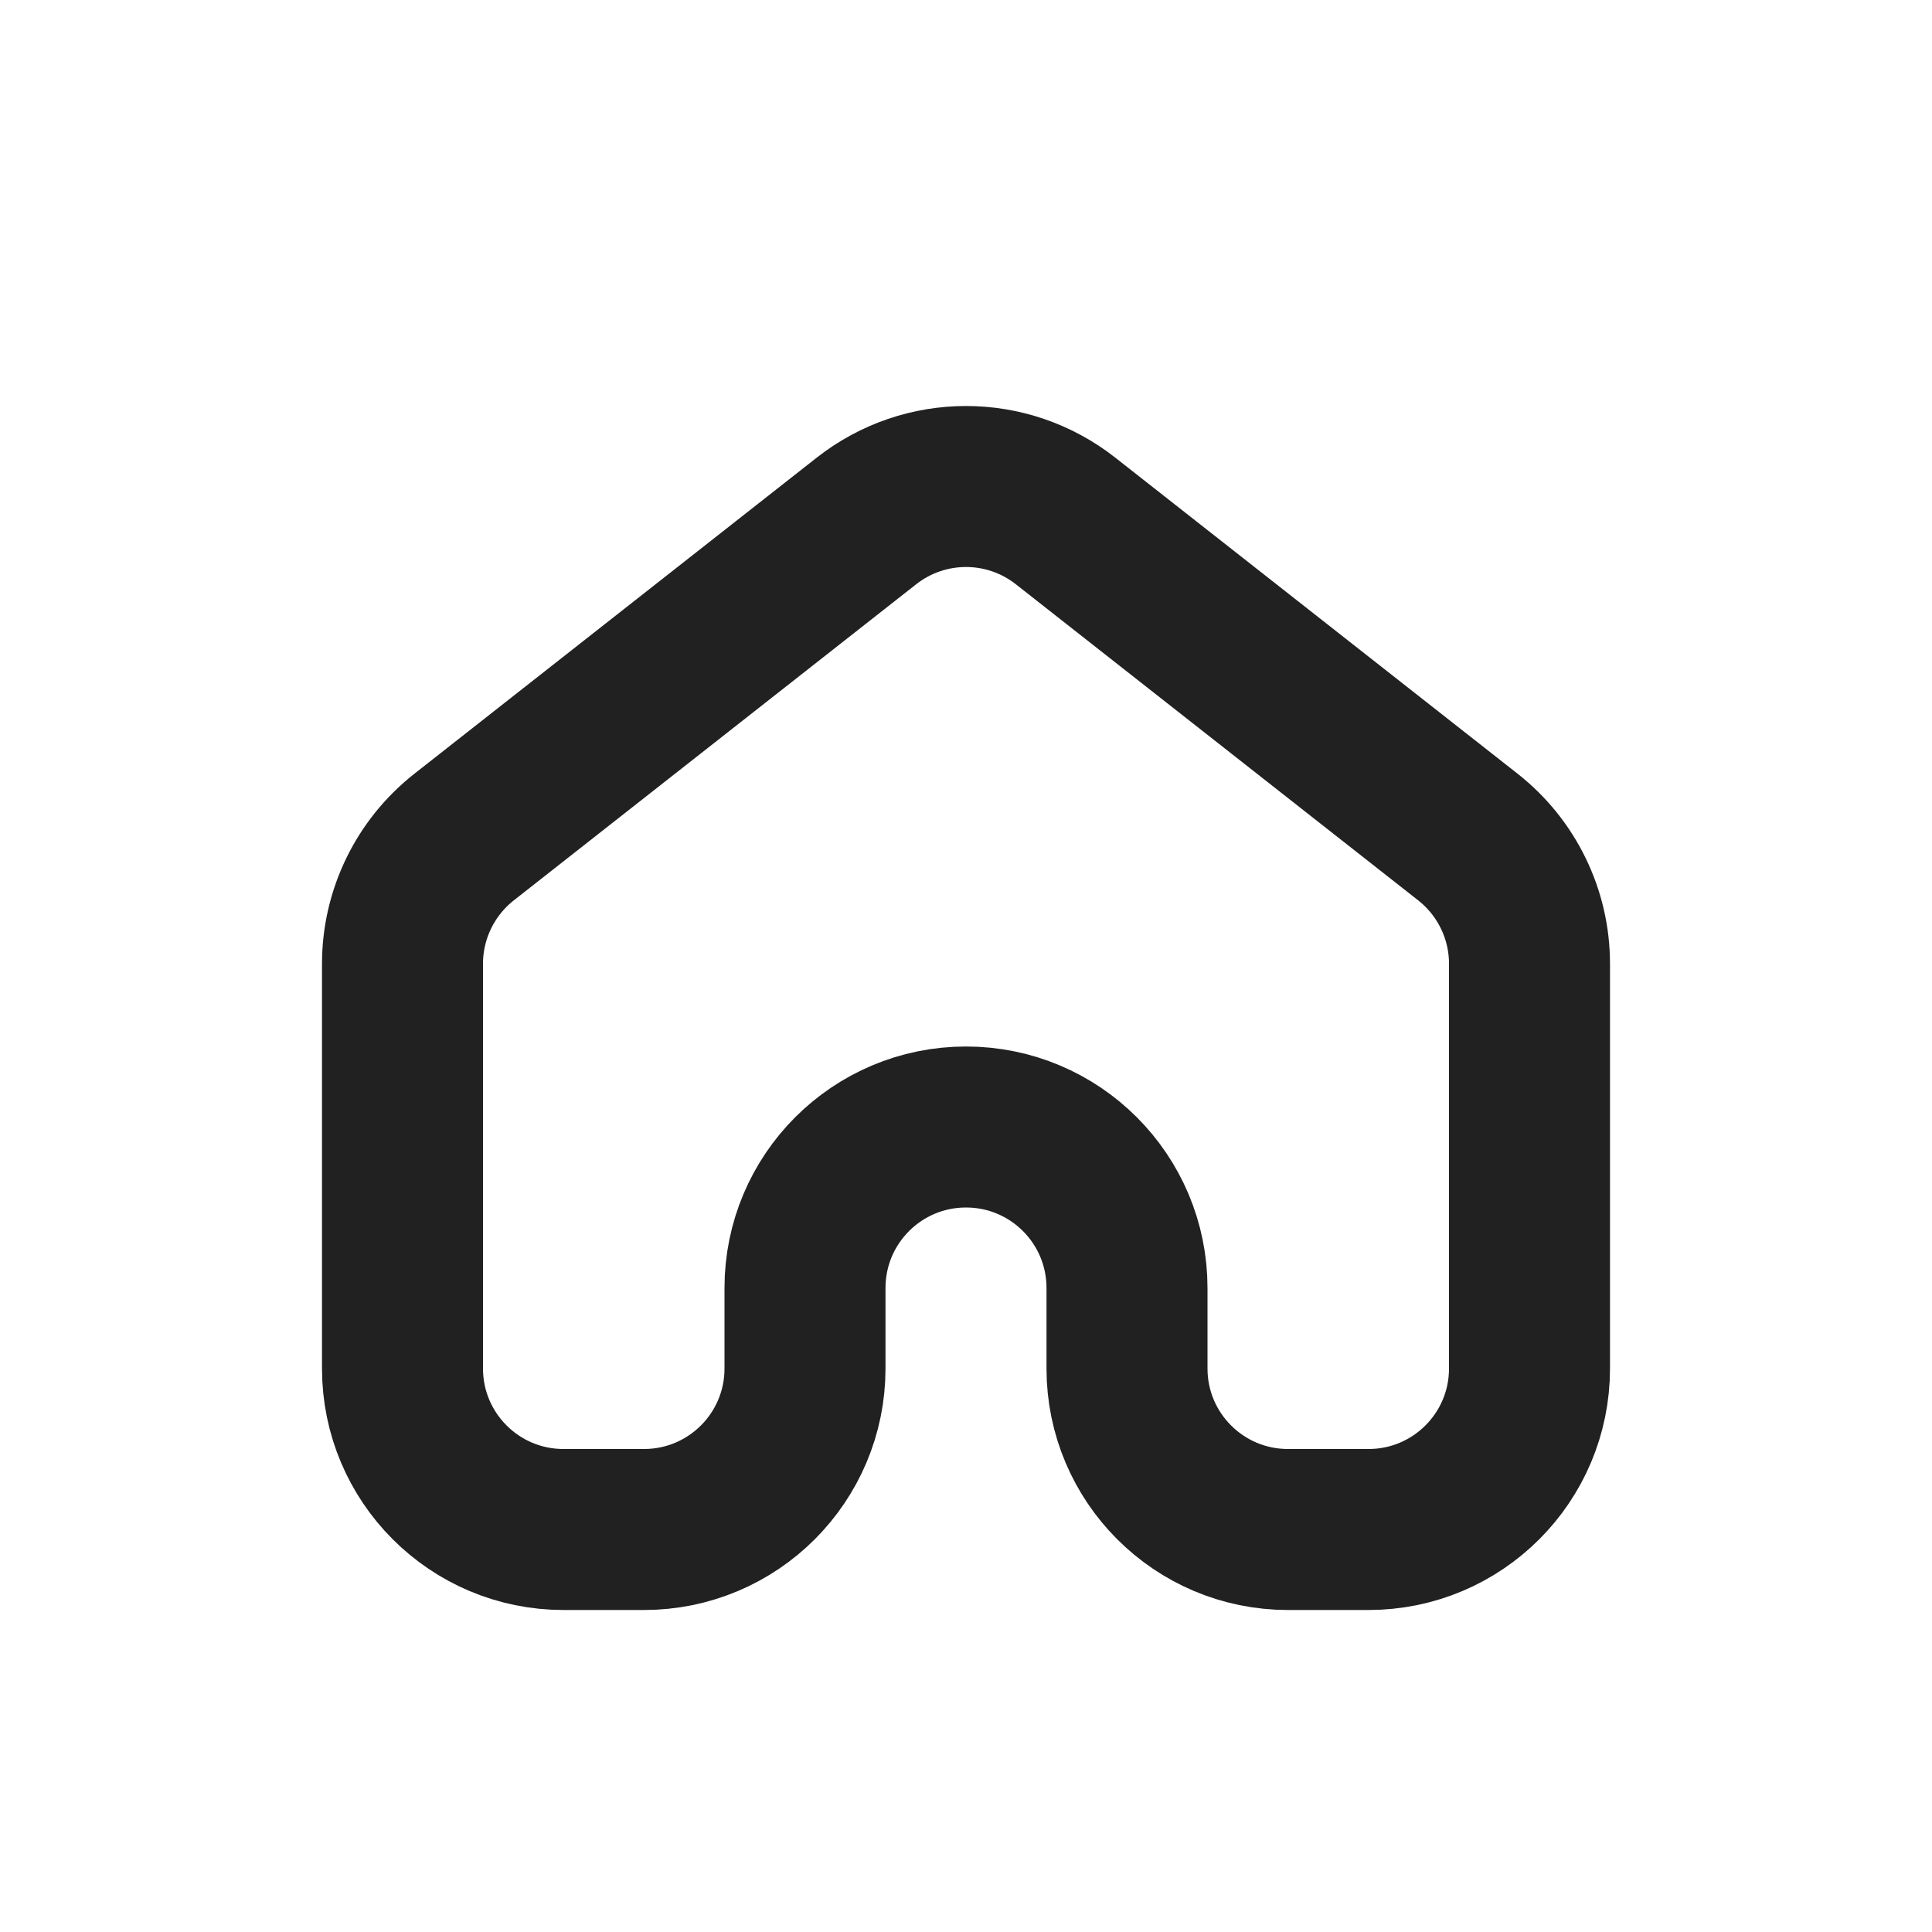 <svg width="24" height="24" viewBox="0 0 24 24" fill="none" xmlns="http://www.w3.org/2000/svg">
<path d="M5 11.972V17C5 18.105 5.895 19 7 19H8C9.105 19 10 18.105 10 17V16C10 14.895 10.895 14 12 14C13.105 14 14 14.895 14 16V17C14 18.105 14.895 19 16 19H17C18.105 19 19 18.105 19 17V11.972C19 11.358 18.718 10.779 18.236 10.399L13.236 6.471C12.51 5.901 11.49 5.901 10.764 6.471L5.764 10.399C5.282 10.779 5 11.358 5 11.972Z" stroke="#212121" stroke-width="2" stroke-linejoin="round"/>
</svg>
